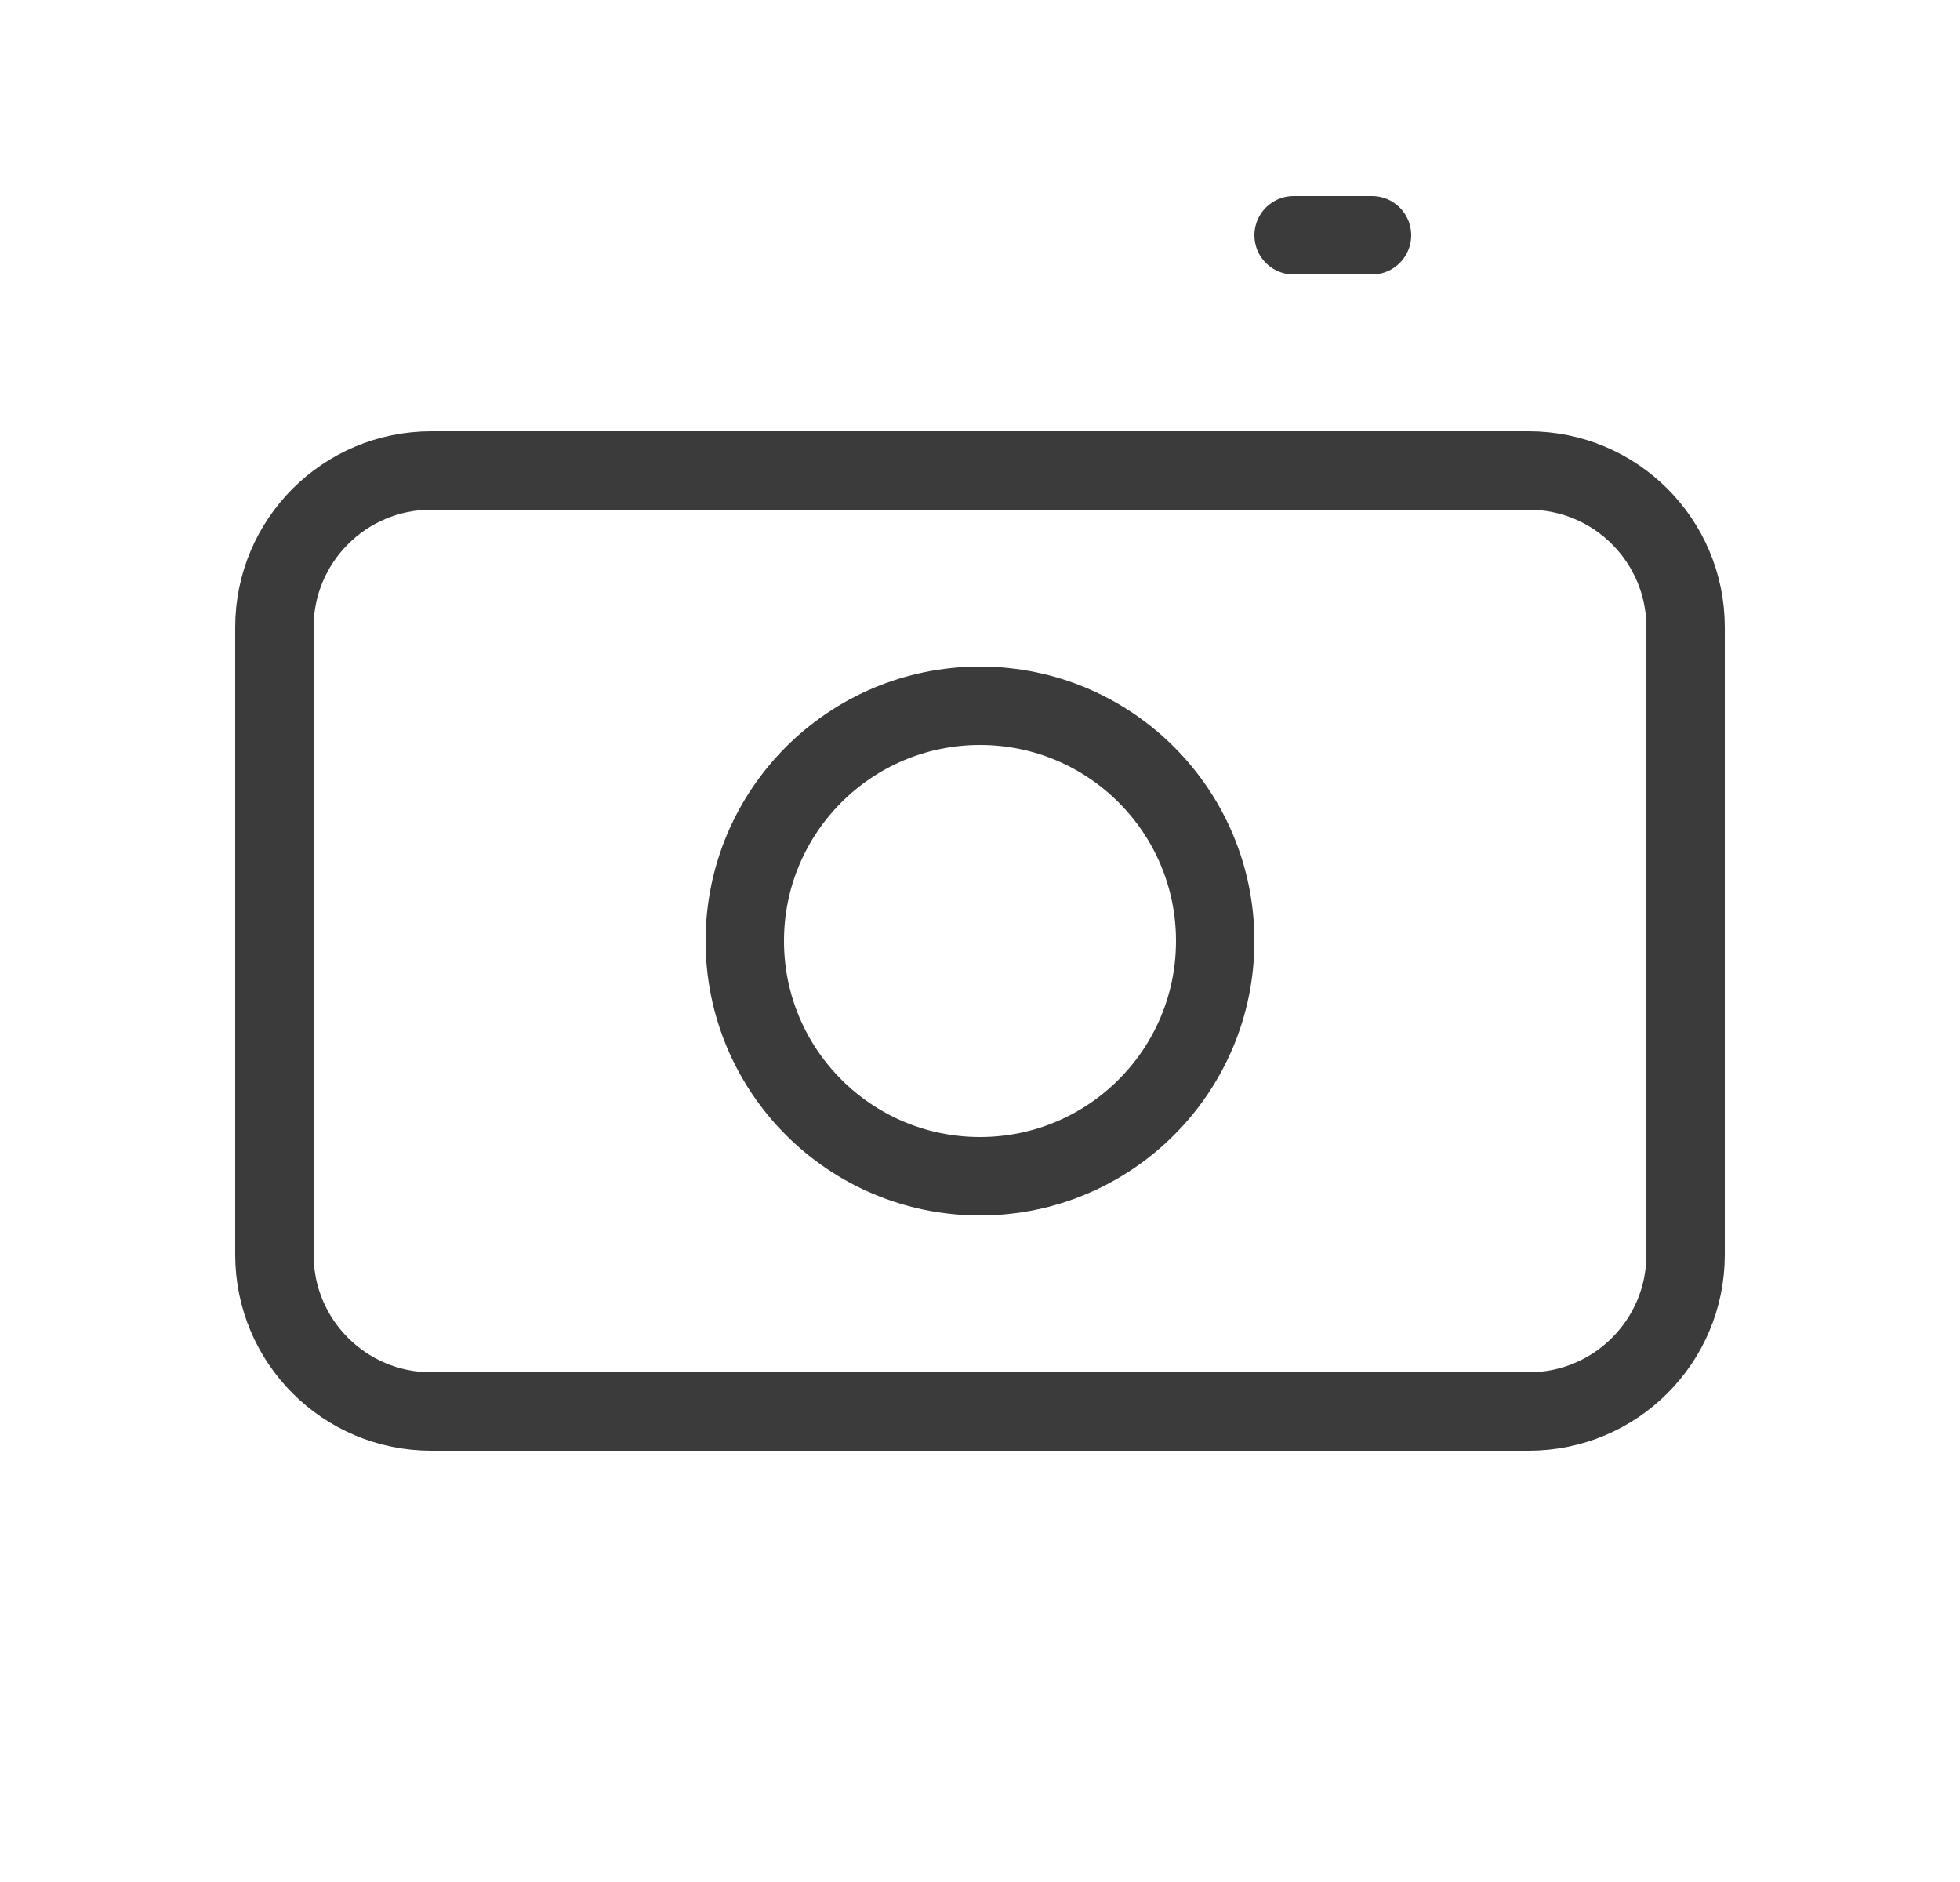 <svg width="25" height="24" viewBox="0 0 25 24" fill="none" xmlns="http://www.w3.org/2000/svg">
<path d="M16.5 3L17.5 3M5.5 18H19.5C20.605 18 21.5 17.105 21.5 16V8C21.5 6.895 20.605 6 19.5 6H5.5C4.395 6 3.5 6.895 3.5 8V16C3.5 17.105 4.395 18 5.5 18ZM15.5 12C15.5 13.657 14.157 15 12.5 15C10.843 15 9.5 13.657 9.5 12C9.5 10.343 10.843 9 12.5 9C14.157 9 15.5 10.343 15.5 12Z" stroke="#3B3B3B" stroke-linecap="round" stroke-linejoin="round"/>
</svg>
